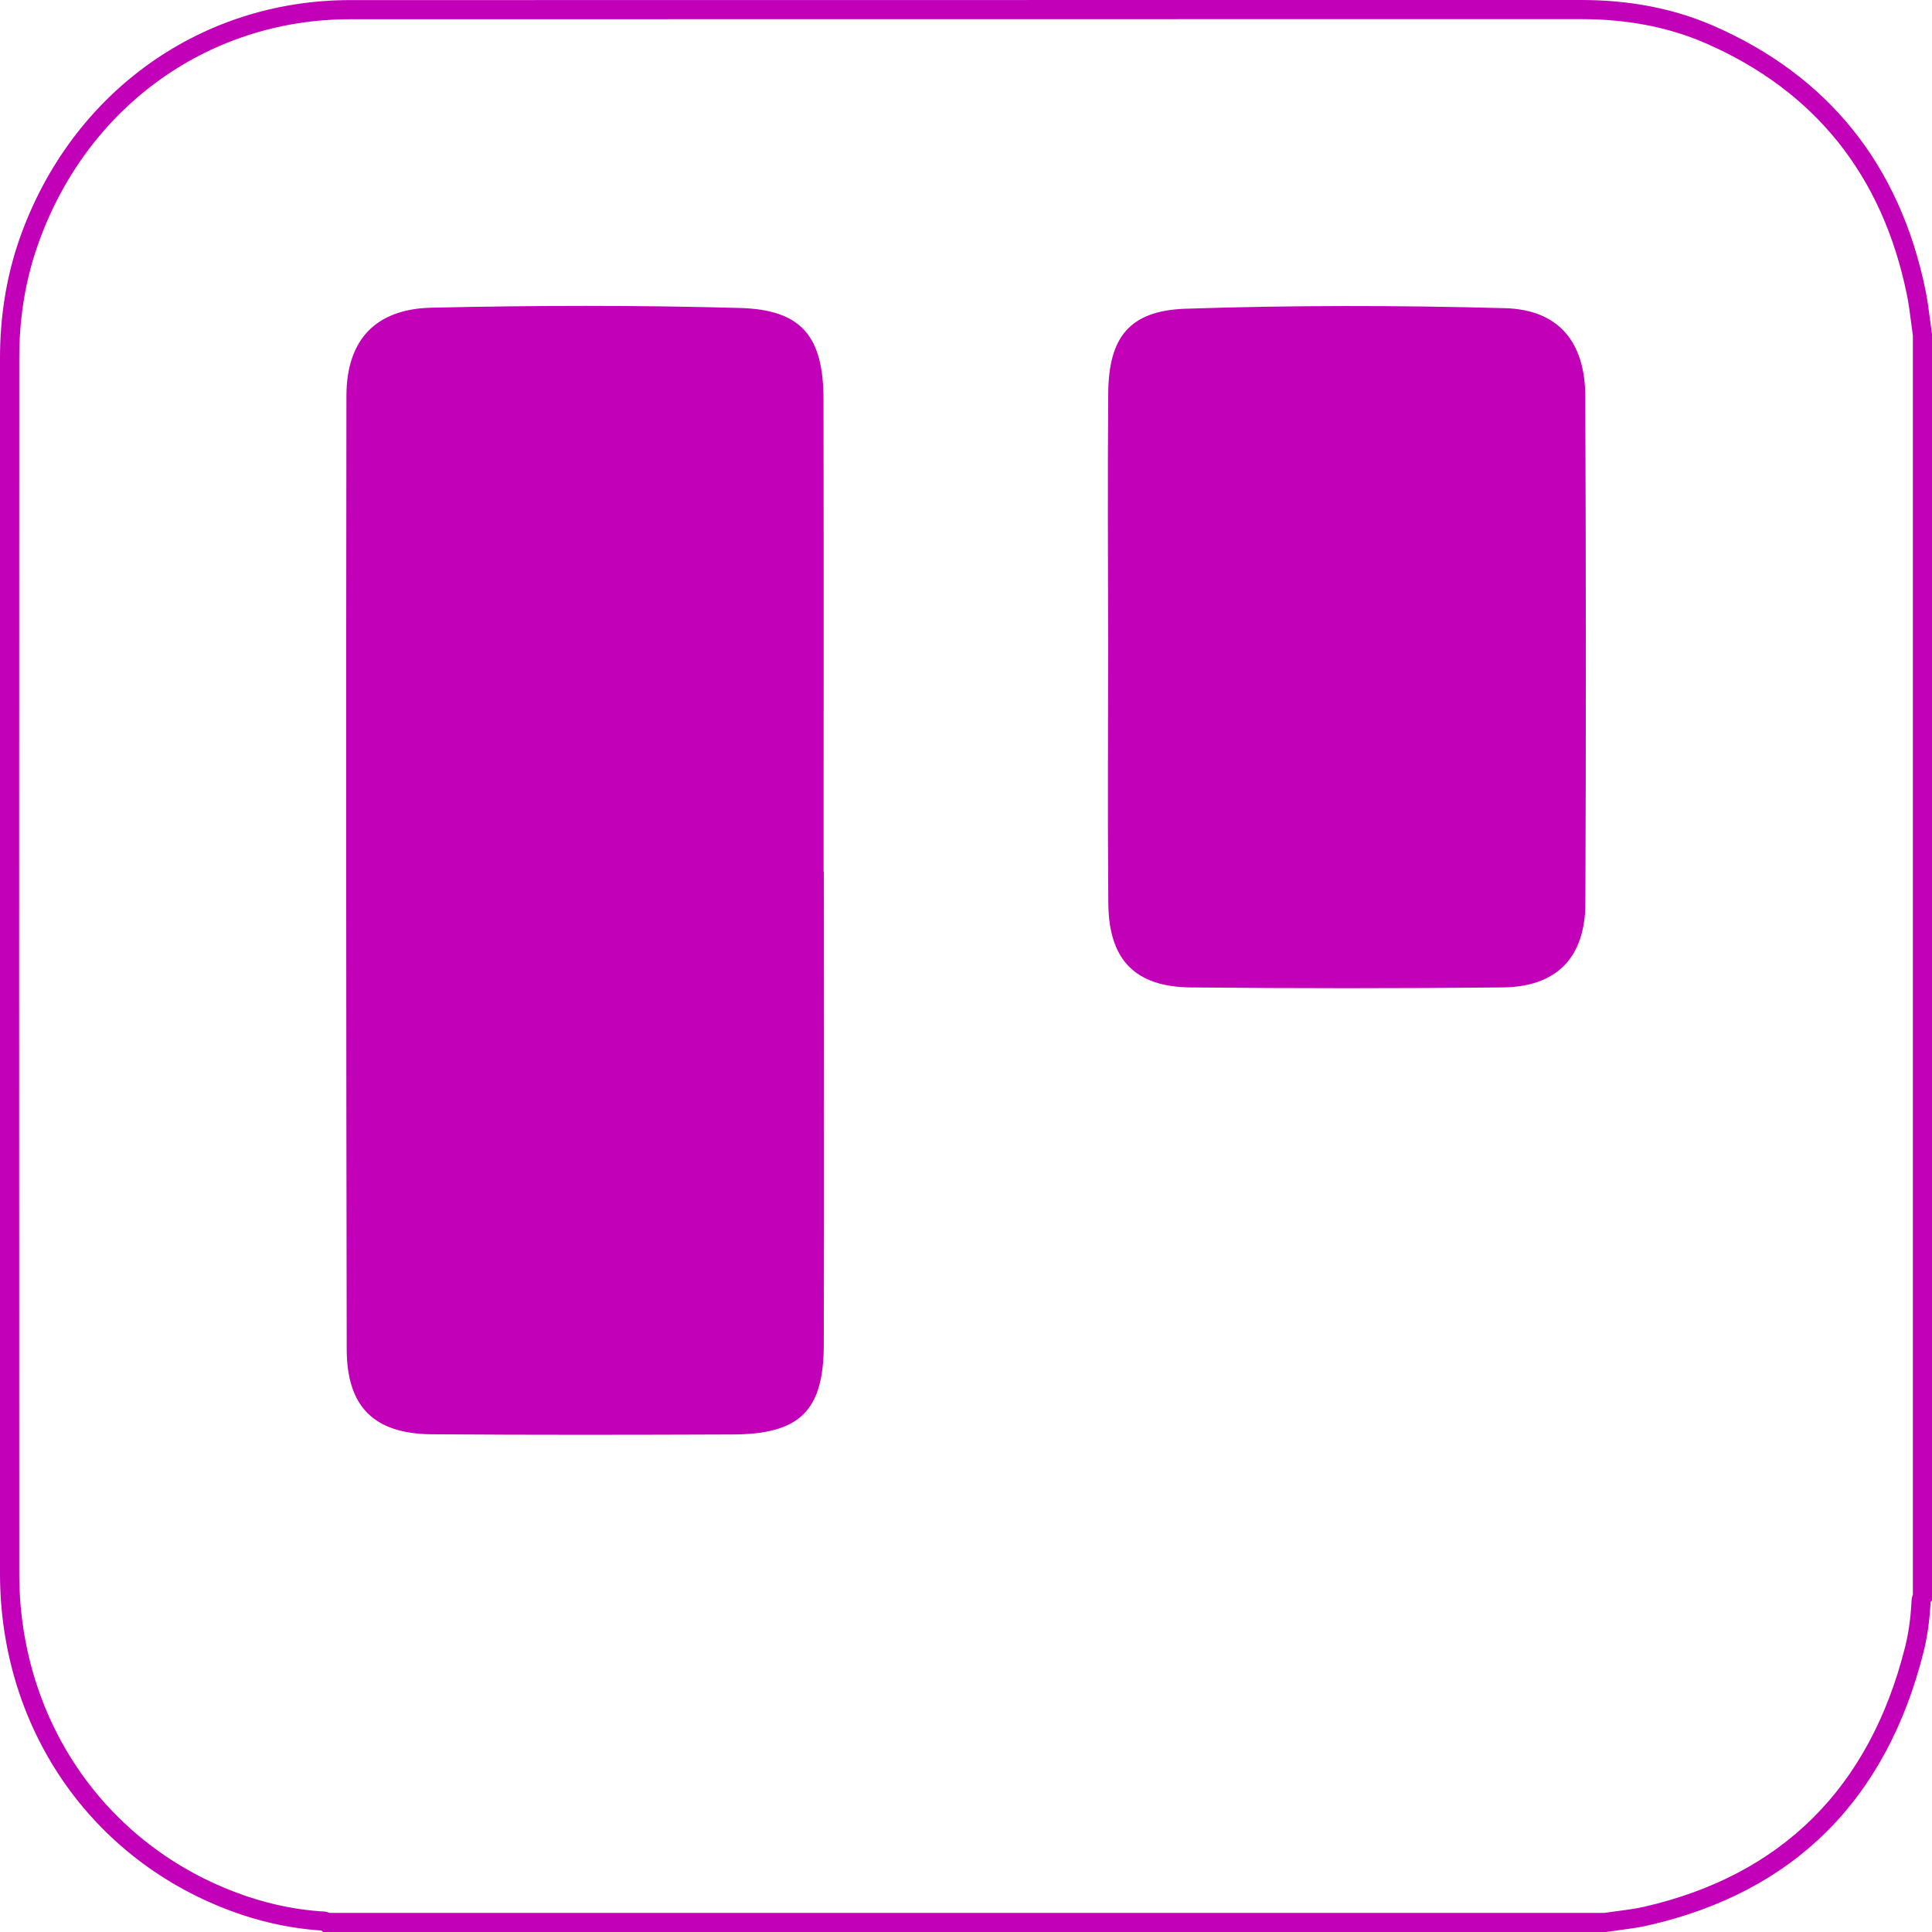 <svg xmlns="http://www.w3.org/2000/svg" xml:space="preserve" id="Layer_1" x="0" y="0" version="1.1" viewBox="0 0 202 202"><style>.st0{fill:#c100b8}</style><path d="M167.91 202H33.78l-.18-.16h-.03c-.07 0-.14 0-.21-.01-2.67-.2-5.36-.73-7.98-1.6C9.97 195.1.01 181.09 0 164.53c-.02-41.69-.01-83.39 0-125.08v-2.02c0-4.13.61-8.08 1.8-11.74C6.94 10.1 20.61.01 36.62.01 68.81 0 101 0 133.18 0h32.19c5.02 0 9.64.9 13.72 2.67 12.06 5.25 19.54 14.56 22.23 27.68.21 1.02.34 2.05.47 3.05.06.49.13.97.2 1.46l.01.15v132.32l-.15.18v.07c-.11 1.92-.34 3.55-.72 5.09-3.89 15.53-13.58 25.17-28.81 28.64-1 .23-2 .36-2.98.49-.45.06-.91.12-1.36.19l-.07.01zm-133.47-2h133.32c.44-.07.88-.12 1.32-.18.97-.13 1.89-.25 2.79-.45 14.43-3.3 23.62-12.44 27.32-27.18.35-1.41.57-2.92.66-4.62.01-.24.02-.54.15-.85V35.08c-.07-.47-.13-.95-.19-1.42-.13-1.01-.25-1.96-.45-2.91-2.55-12.44-9.64-21.28-21.07-26.25-3.83-1.66-8.17-2.5-12.92-2.5h-32.19C101 2 68.81 2 36.62 2.01c-15.14 0-28.05 9.55-32.91 24.32-1.13 3.45-1.7 7.19-1.7 11.11v2.02c-.01 41.69-.02 83.38 0 125.08.01 15.68 9.43 28.95 24.01 33.8 2.46.81 4.98 1.32 7.5 1.5h.11c.19.01.49.02.81.16z" class="st0"/><path d="M86.13 140.57c-.01 6.94-2.49 9.38-9.51 9.41-10.48.04-20.96.06-31.45-.02-6.04-.04-8.91-2.84-8.92-8.9-.06-33.23-.07-66.45-.03-99.67.01-5.82 3.01-9.09 8.91-9.22 10.75-.24 21.5-.27 32.24.03 6.44.18 8.71 2.97 8.73 9.5.03 16.48.01 32.96.01 49.44h.03c0 16.48.03 32.96-.01 49.43zm79.63-46.14c-.02 5.71-3.02 8.76-8.67 8.81-10.87.11-21.74.11-32.6 0-5.82-.06-8.55-2.89-8.61-8.75-.08-8.97-.02-17.92-.02-26.89-.01-8.83-.06-17.66.01-26.48.05-5.84 2.2-8.63 8.07-8.84 11.12-.37 22.27-.36 33.39-.06 5.62.15 8.4 3.52 8.42 9.23.07 17.66.08 35.33.01 52.98z" class="st0"/></svg>